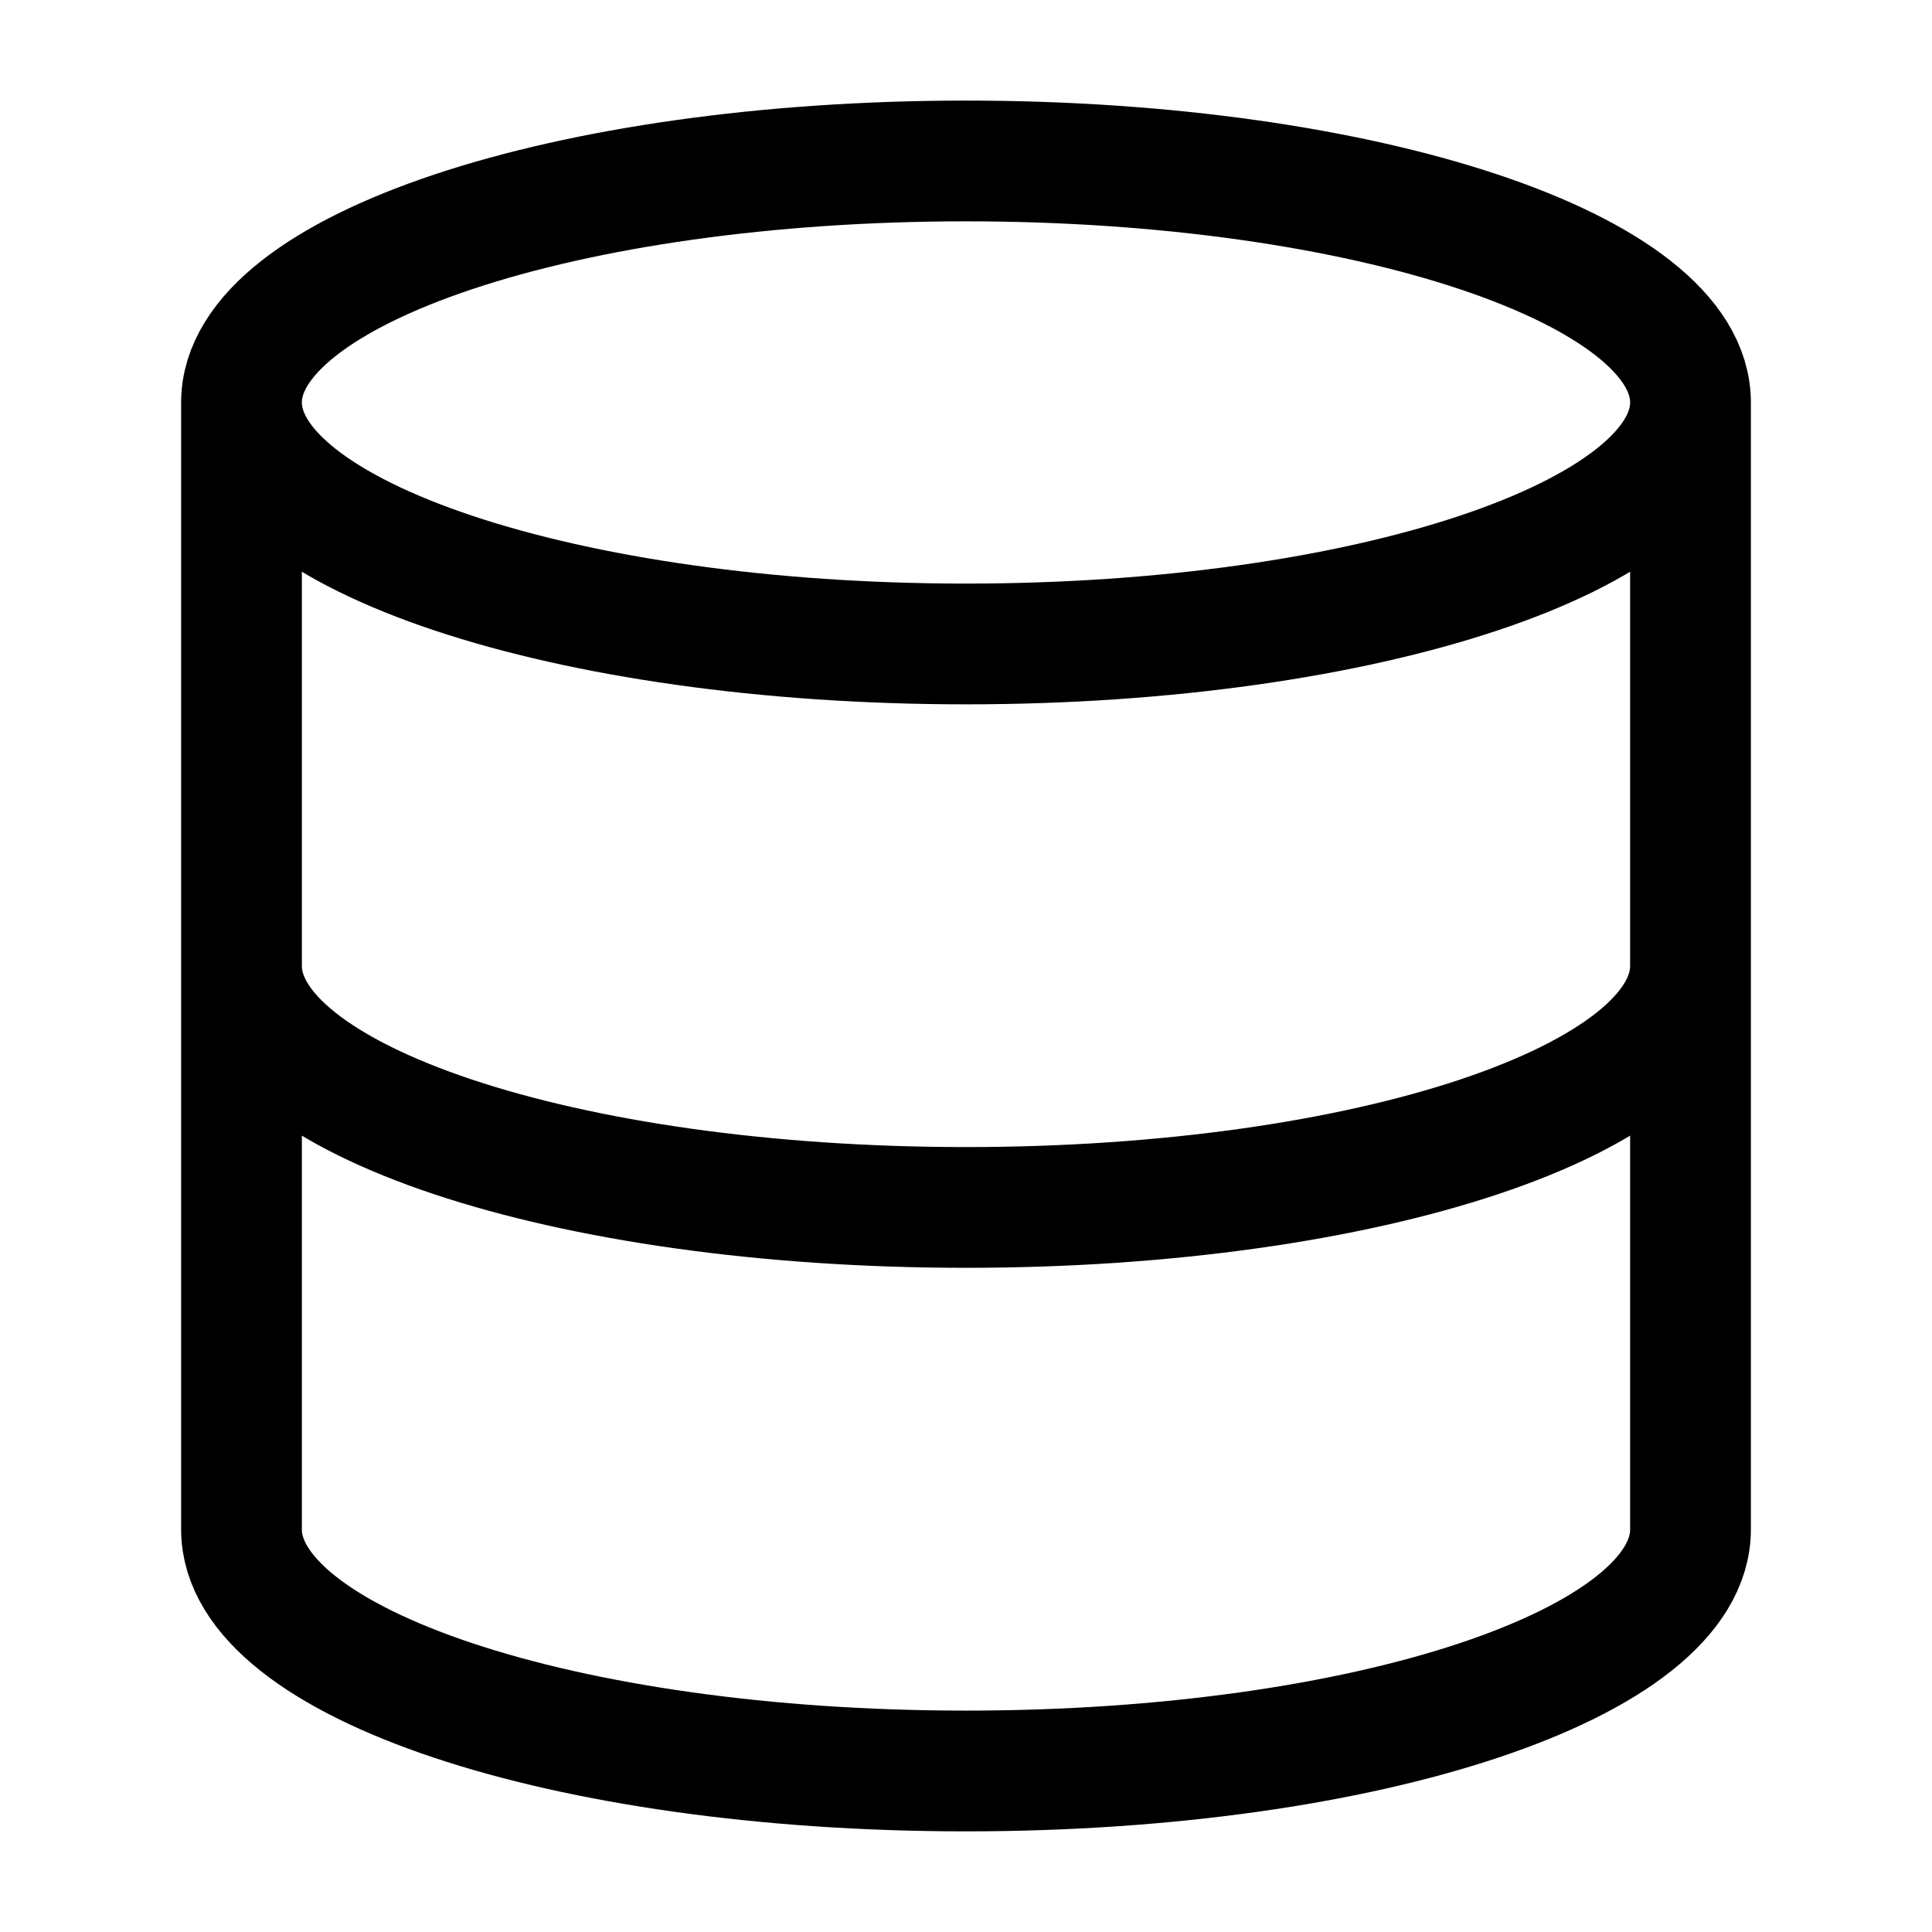 <?xml version="1.0" encoding="UTF-8"?> <svg xmlns="http://www.w3.org/2000/svg" width="32" height="32" viewBox="0 0 32 32" fill="none"><path d="M28 6.666C28 8.875 22.627 10.666 16 10.666C9.373 10.666 4 8.875 4 6.666M28 6.666C28 4.457 22.627 2.666 16 2.666C9.373 2.666 4 4.457 4 6.666M28 6.666V25.333C28 27.546 22.667 29.333 16 29.333C9.333 29.333 4 27.546 4 25.333V6.666M28 15.999C28 18.213 22.667 19.999 16 19.999C9.333 19.999 4 18.213 4 15.999" stroke="black" stroke-width="2" stroke-linecap="round" stroke-linejoin="round"></path></svg> 